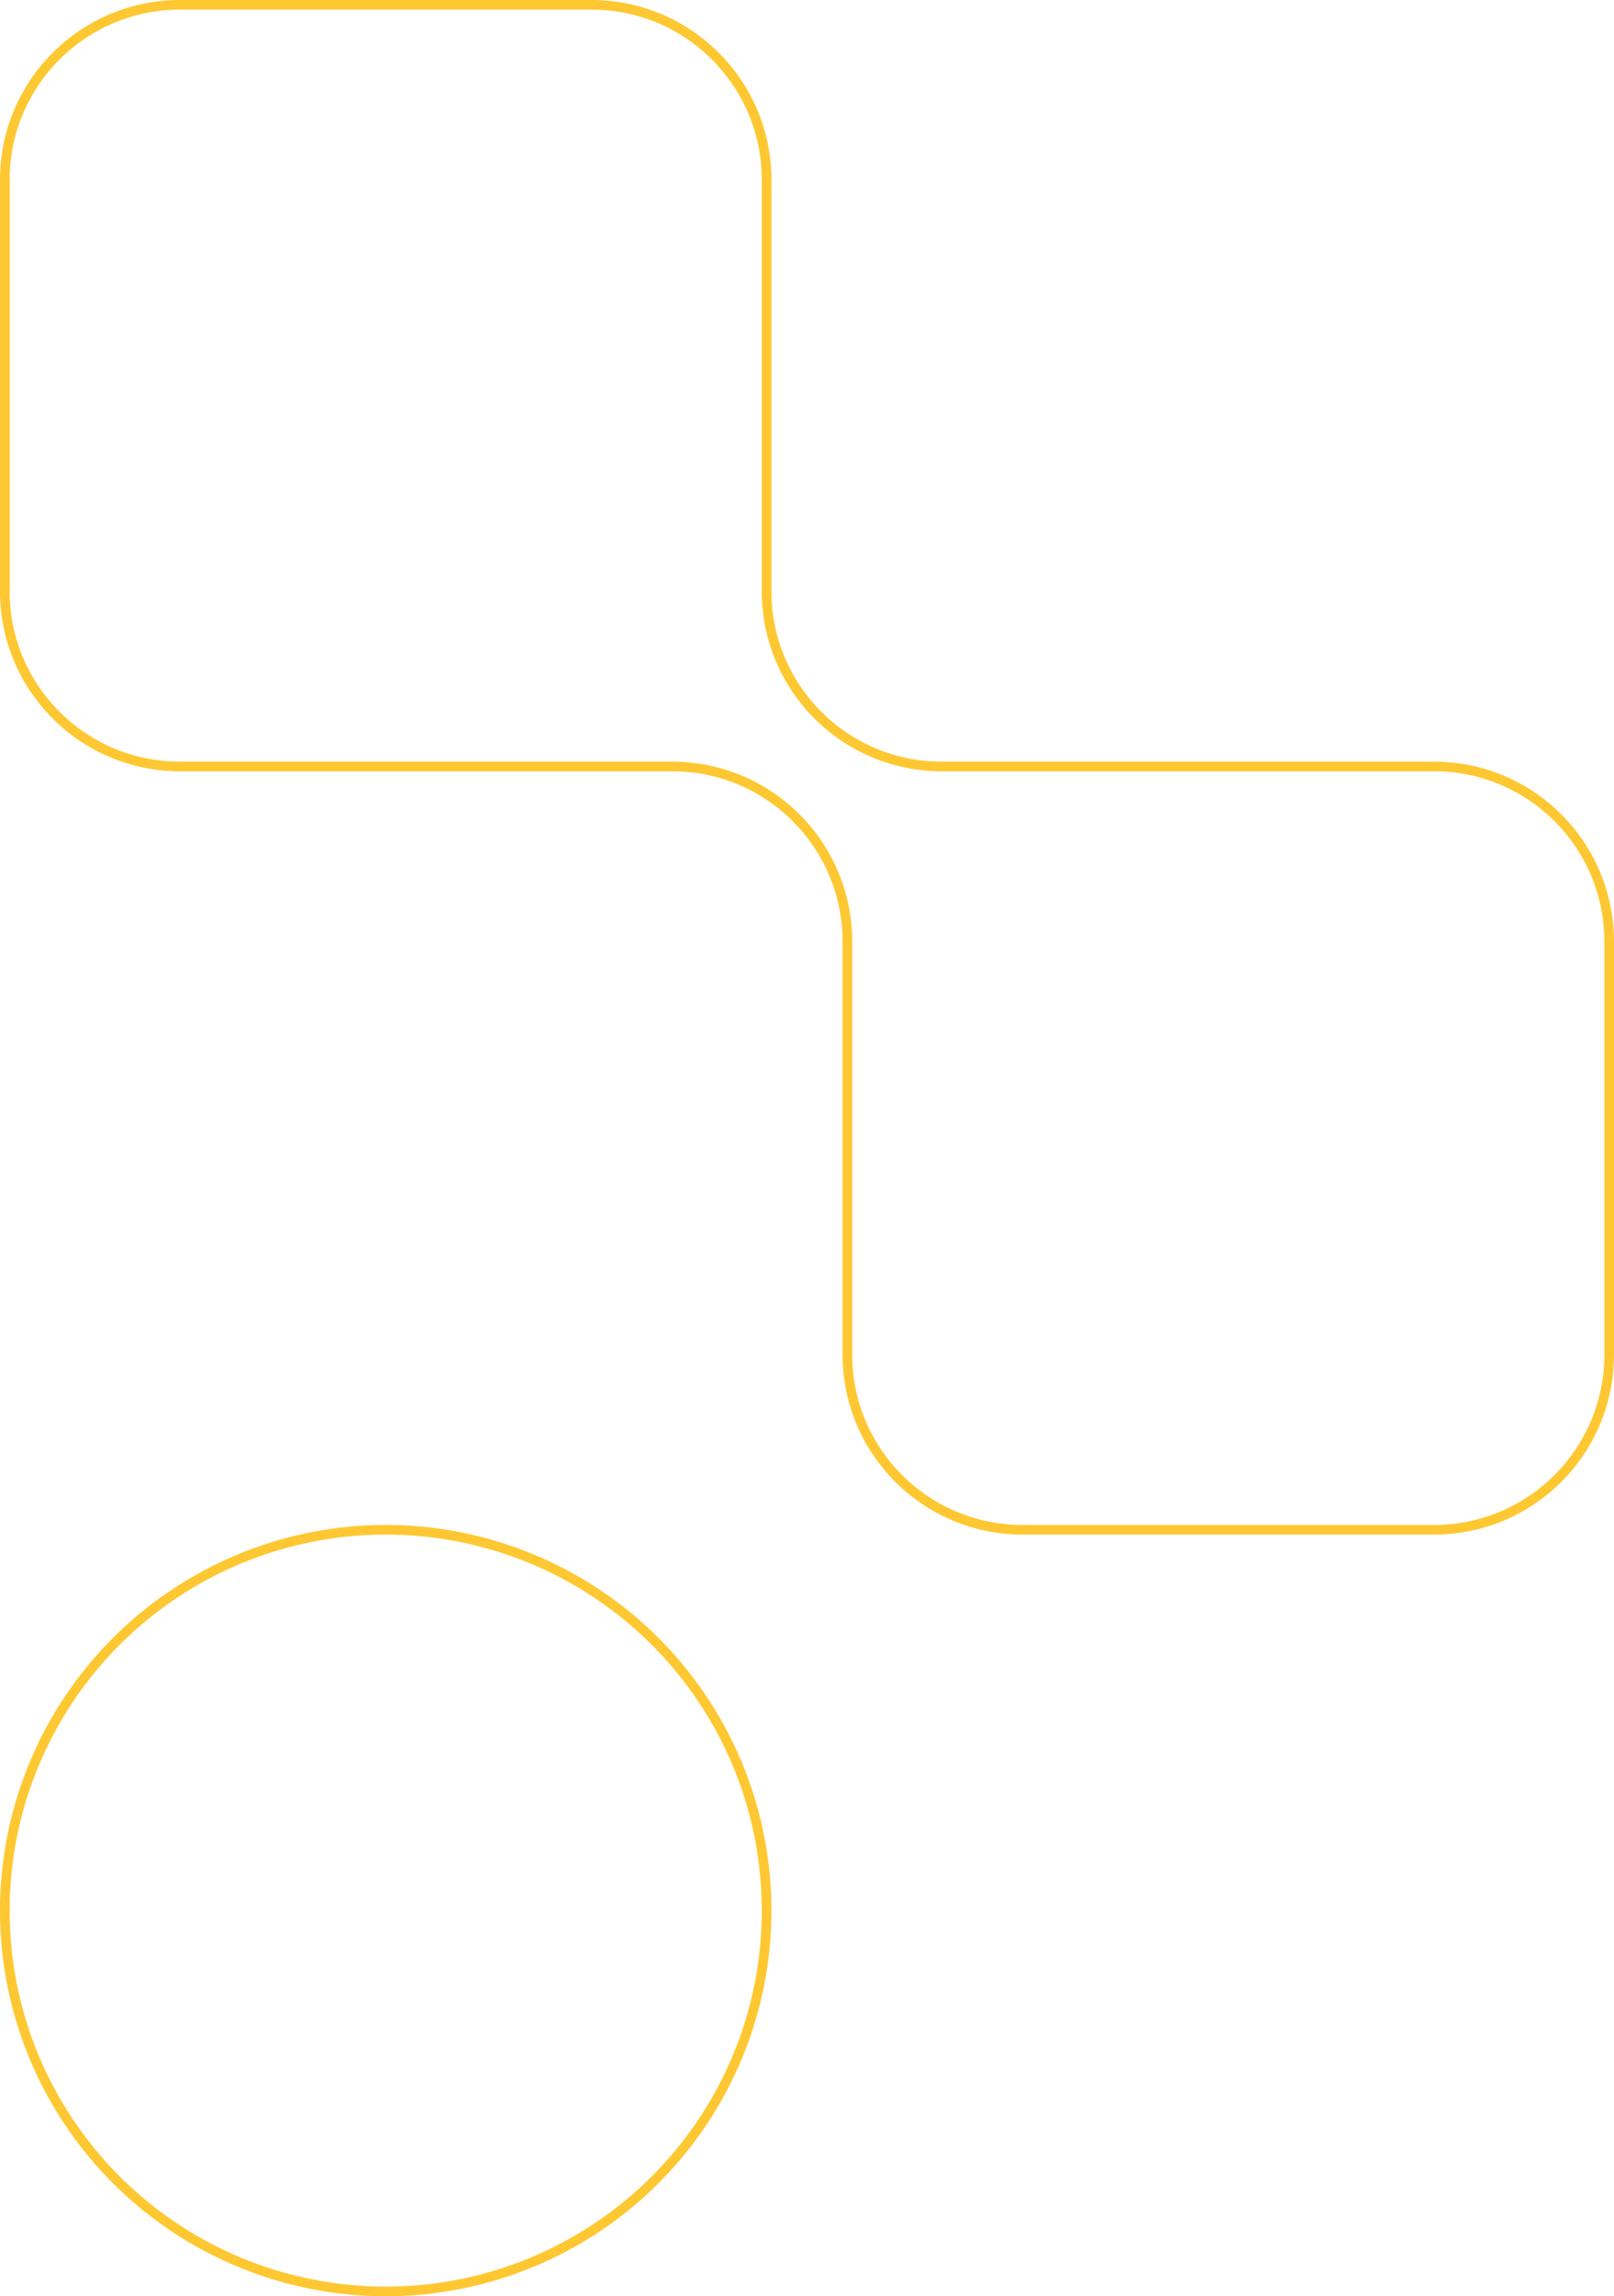 <?xml version="1.0" encoding="UTF-8"?><svg id="Layer_2" xmlns="http://www.w3.org/2000/svg" viewBox="0 0 334.67 476.22"><defs><style>.cls-1{fill:none;stroke:#ffc832;stroke-miterlimit:10;stroke-width:2px;}</style></defs><g id="Capa_1"><path class="cls-1" d="M175.71,280.94c0,20.06,16.26,36.32,36.32,36.32h85.32c20.06,0,36.32-16.26,36.32-36.32v-85.66c0-20.06-16.26-36.32-36.32-36.32h-102.07c-20.06,0-36.32-16.26-36.32-36.32V37.32c0-20.06-16.26-36.32-36.32-36.32H37.32C17.26,1,1,17.26,1,37.32v85.32c0,20.06,16.26,36.32,36.32,36.32h102.07c20.06,0,36.32,16.26,36.32,36.32v85.66Z"/><circle class="cls-1" cx="79.98" cy="396.24" r="78.98"/></g></svg>